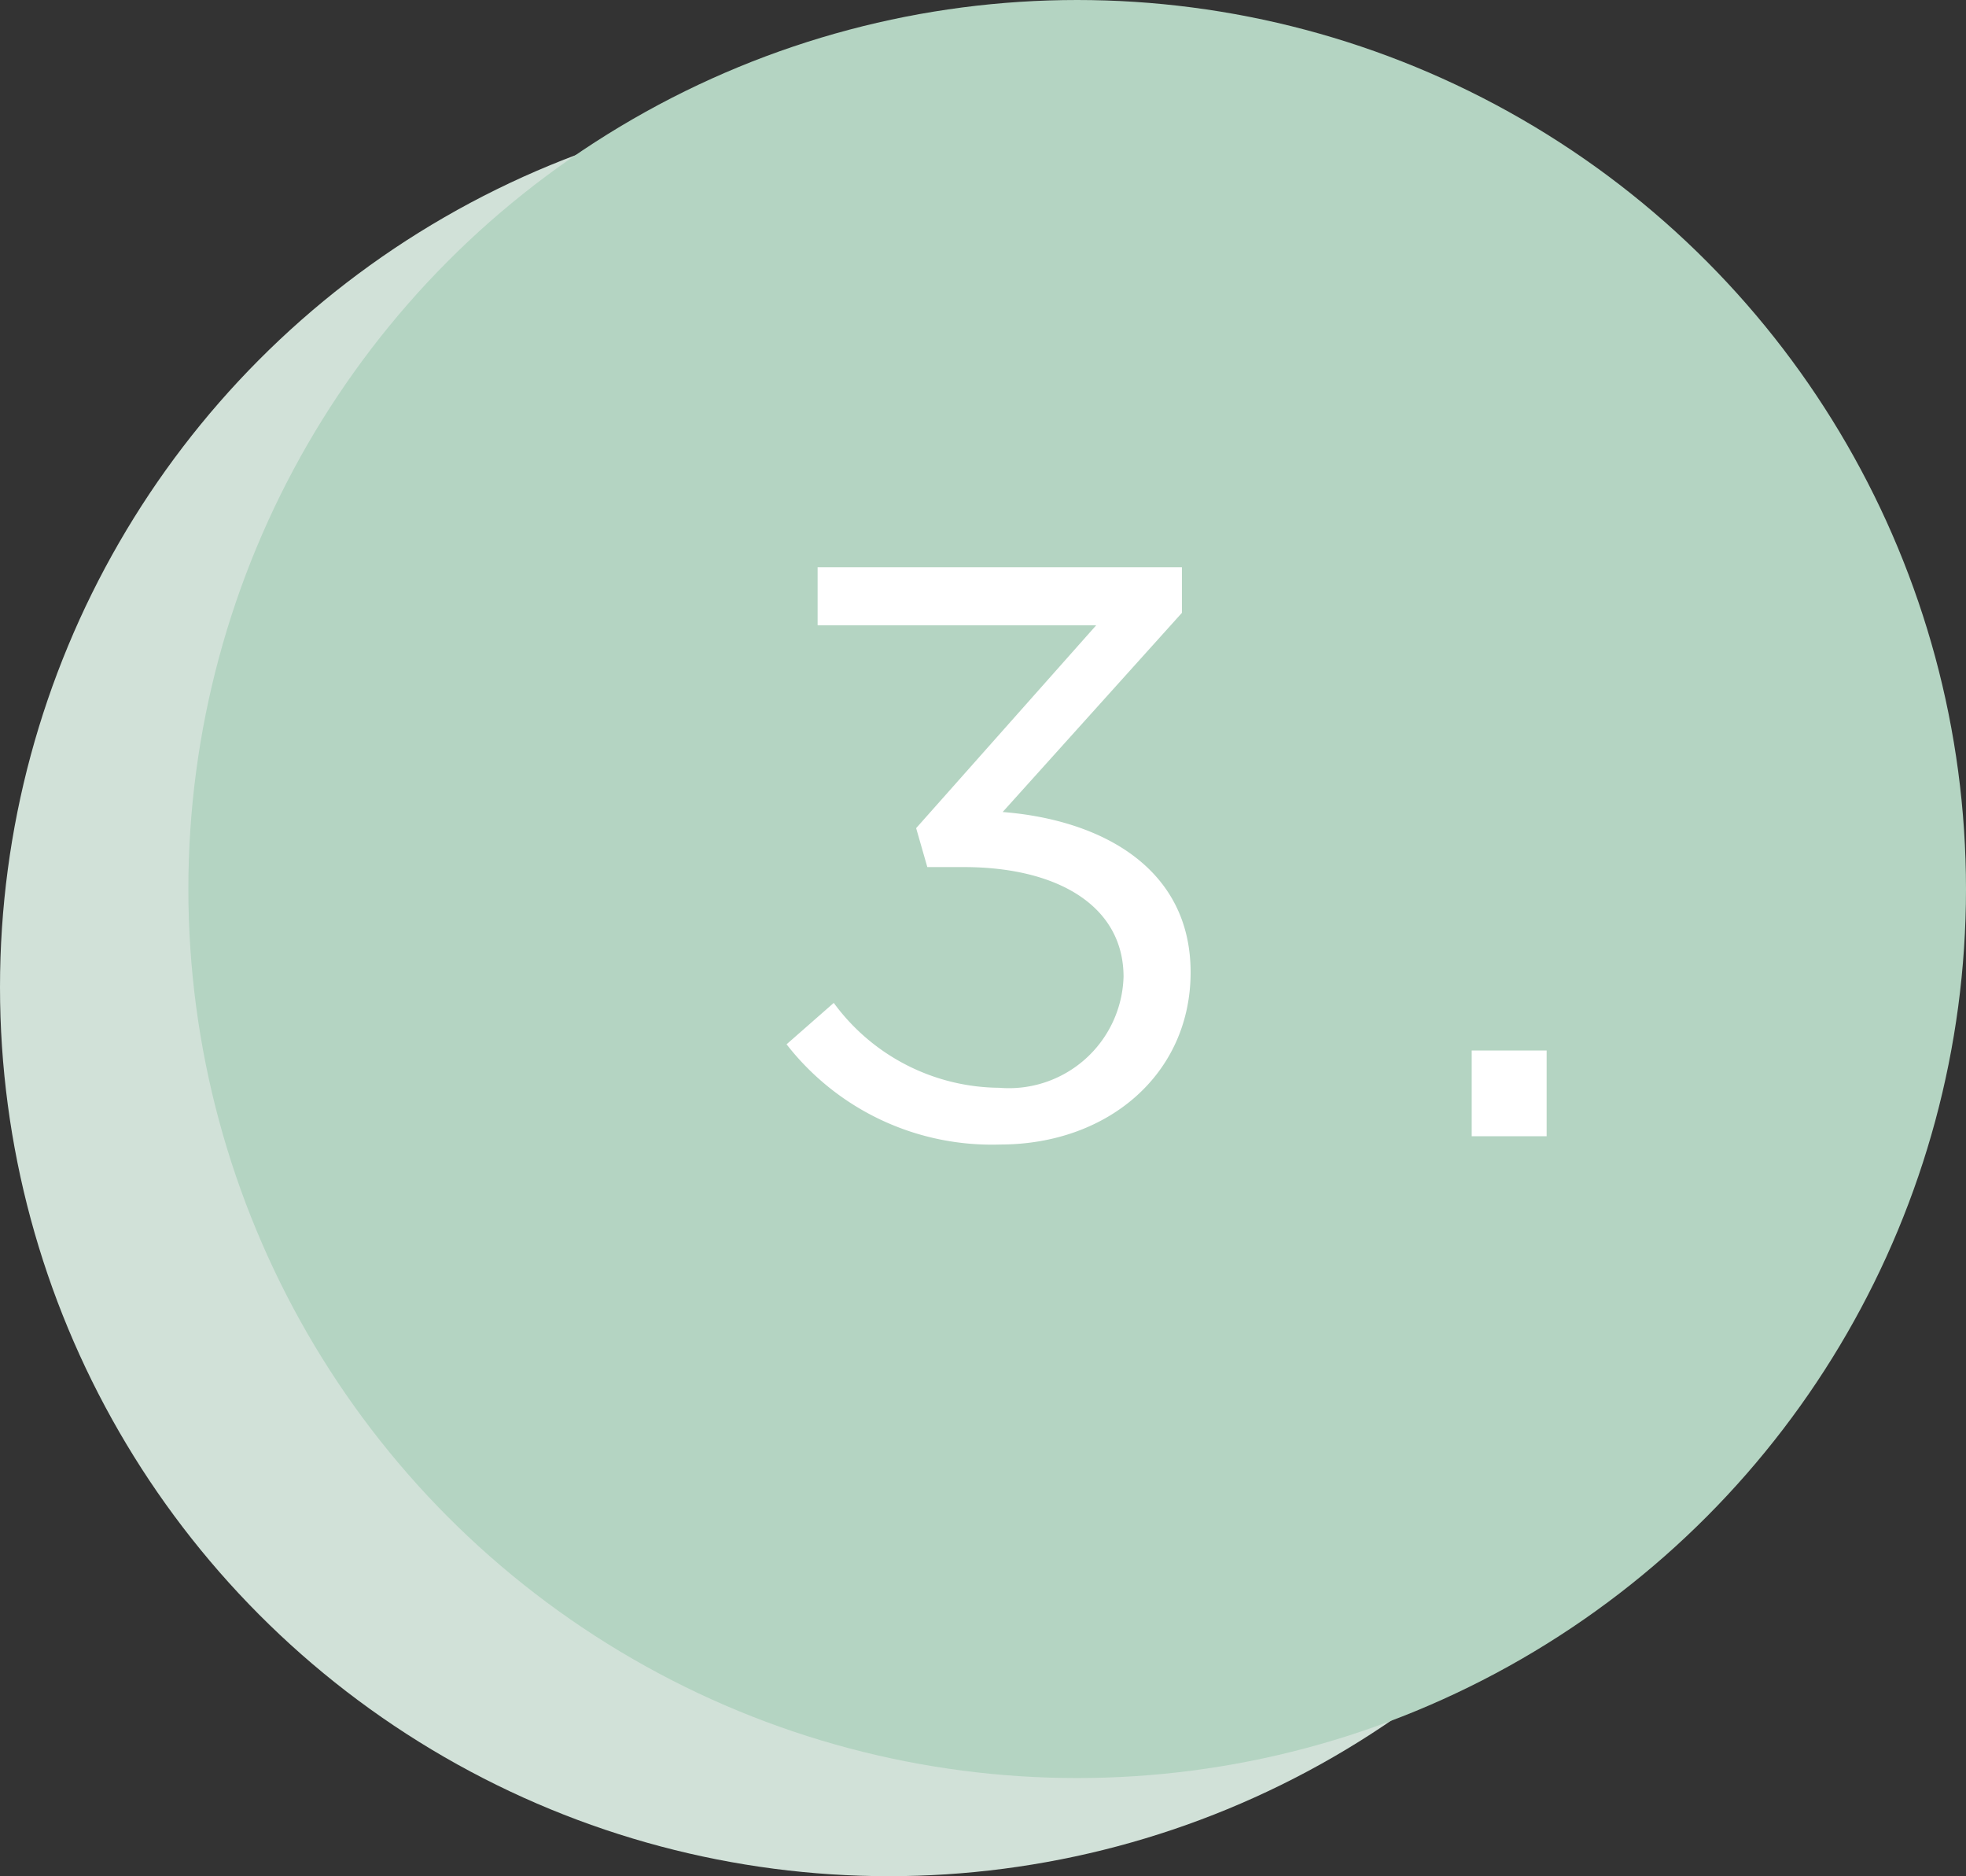 <svg id="Capa_1" data-name="Capa 1" xmlns="http://www.w3.org/2000/svg" viewBox="0 0 47.49 45.31"><rect x="0" y="0" width="47.49" height="45.31" fill="#333333" stroke="none"/><defs><style>.cls-1{fill:#d1e1d8;}.cls-2{fill:#b4d4c2;}.cls-3{fill:#fff;}</style></defs><title>tres</title><circle class="cls-1" cx="21.47" cy="23.84" r="21.47"/><circle class="cls-2" cx="26.02" cy="21.47" r="21.47"/><path class="cls-3" d="M19,25.22l1.14-1a5,5,0,0,0,4,2.05,2.77,2.77,0,0,0,3-2.68v0c0-1.71-1.59-2.65-3.86-2.65h-.88L22.13,20l4.35-4.9H19.75v-1.4h8.8V14.8l-4.33,4.81c2.4.19,4.54,1.36,4.54,3.87v0c0,2.46-2,4.16-4.6,4.16A6.28,6.28,0,0,1,19,25.22Z"/><path class="cls-3" d="M35.55,25.37h1.81v2.07H35.55Z"/></svg>